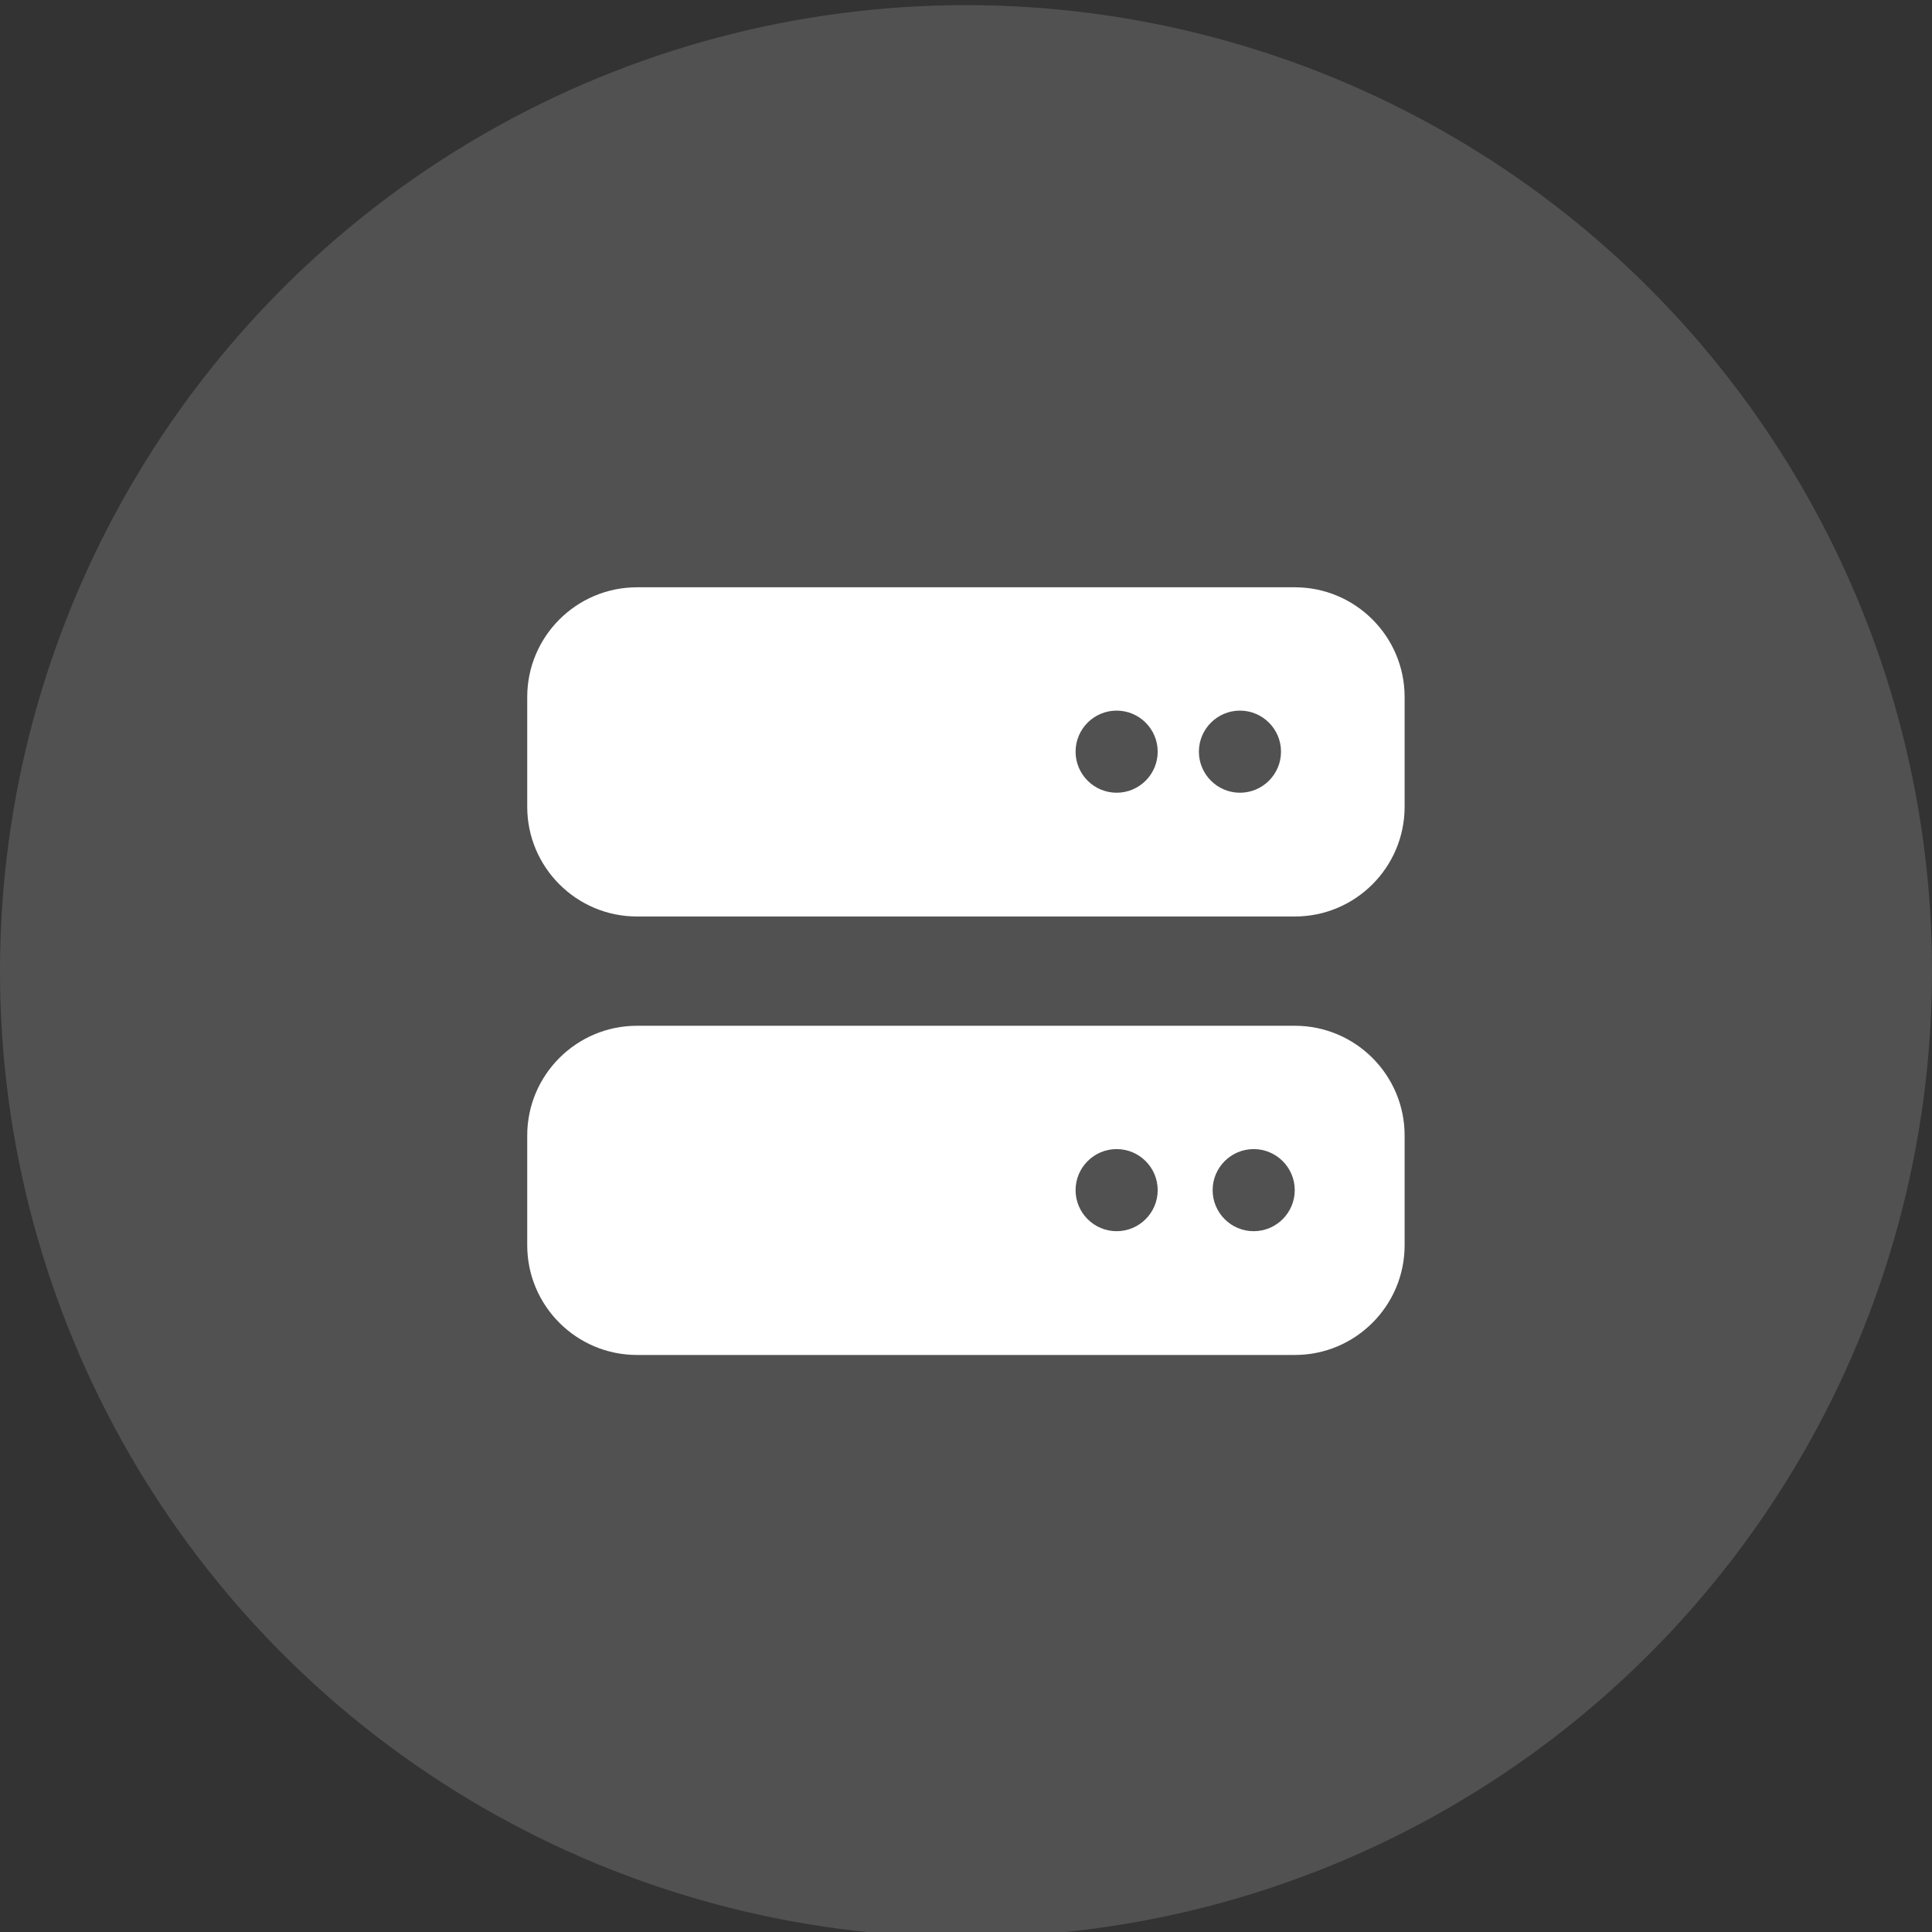<?xml version="1.0" encoding="UTF-8"?><svg id="Webhosting" xmlns="http://www.w3.org/2000/svg" viewBox="0 0 128 128"><rect x="0" y="0" width="128" height="128" fill="#333333" stroke="none"/><circle id="icon-bg" cx="64" cy="64.34" r="64" fill="#fff" isolation="isolate" opacity=".15" stroke-width="0"/><path d="m42.2,38.91c-4.01,0-7.27,3.26-7.27,7.27v7.27c0,4.01,3.26,7.27,7.27,7.27h43.59c4.01,0,7.27-3.26,7.27-7.27v-7.27c0-4.01-3.26-7.27-7.27-7.27h-43.59Zm31.78,8.17c1.5,0,2.72,1.22,2.72,2.72s-1.22,2.72-2.72,2.72-2.72-1.22-2.72-2.72,1.22-2.72,2.72-2.72Zm5.45,2.72c0-1.5,1.22-2.72,2.72-2.72s2.72,1.22,2.72,2.72-1.22,2.72-2.72,2.72-2.72-1.22-2.72-2.72Zm-37.23,18.16c-4.01,0-7.27,3.26-7.27,7.27v7.27c0,4.01,3.26,7.27,7.27,7.27h43.59c4.01,0,7.27-3.26,7.27-7.27v-7.27c0-4.01-3.26-7.27-7.27-7.27h-43.59Zm31.78,8.17c1.5,0,2.72,1.22,2.72,2.72s-1.22,2.72-2.72,2.72-2.72-1.22-2.72-2.72,1.22-2.72,2.72-2.72Zm6.36,2.72c0-1.5,1.22-2.72,2.72-2.72s2.72,1.22,2.72,2.72-1.22,2.72-2.72,2.72-2.72-1.22-2.72-2.72Z" fill="#fff" stroke-width="0"/></svg>